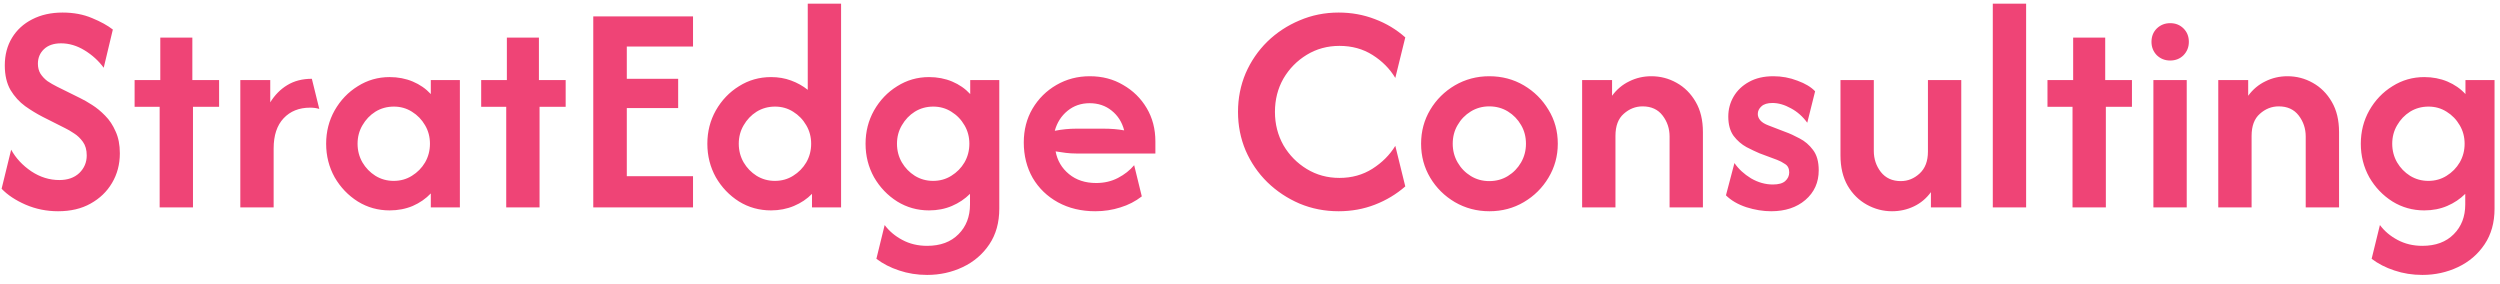<svg width="229" height="26" viewBox="0 0 229 26" fill="none" xmlns="http://www.w3.org/2000/svg">
<path d="M5.319 19.35C4.269 19.35 3.278 19.149 2.344 18.747C1.424 18.345 0.692 17.859 0.147 17.289L1.022 13.711C1.45 14.489 2.066 15.15 2.869 15.694C3.673 16.226 4.529 16.492 5.436 16.492C6.201 16.492 6.81 16.278 7.264 15.85C7.718 15.409 7.944 14.871 7.944 14.236C7.944 13.731 7.828 13.316 7.594 12.992C7.361 12.668 7.089 12.408 6.778 12.214C6.467 12.007 6.201 11.851 5.981 11.747L3.9 10.697C3.369 10.425 2.837 10.101 2.306 9.725C1.774 9.336 1.327 8.844 0.964 8.247C0.614 7.638 0.439 6.886 0.439 5.992C0.439 5.032 0.659 4.19 1.1 3.464C1.541 2.738 2.156 2.174 2.947 1.772C3.751 1.357 4.678 1.15 5.728 1.15C6.739 1.15 7.64 1.319 8.431 1.656C9.221 1.98 9.856 2.33 10.336 2.706L9.5 6.206C9.033 5.57 8.45 5.039 7.75 4.611C7.05 4.183 6.331 3.969 5.592 3.969C4.918 3.969 4.393 4.151 4.017 4.514C3.654 4.864 3.472 5.305 3.472 5.836C3.472 6.186 3.55 6.491 3.706 6.75C3.874 7.009 4.088 7.236 4.347 7.431C4.619 7.612 4.911 7.781 5.222 7.936L7.342 8.986C7.666 9.142 8.029 9.349 8.431 9.608C8.845 9.868 9.247 10.198 9.636 10.6C10.025 10.989 10.343 11.469 10.589 12.039C10.848 12.596 10.978 13.264 10.978 14.042C10.978 15.053 10.738 15.96 10.258 16.764C9.792 17.555 9.137 18.183 8.294 18.65C7.465 19.117 6.473 19.35 5.319 19.35ZM14.624 19V9.783H12.33V7.333H14.683V3.444H17.619V7.333H20.069V9.783H17.677V19H14.624ZM22.013 19V7.333H24.755V9.375C25.17 8.701 25.688 8.176 26.31 7.8C26.945 7.411 27.697 7.217 28.566 7.217L29.246 9.978C29 9.9 28.721 9.861 28.41 9.861C27.399 9.861 26.589 10.185 25.98 10.833C25.37 11.482 25.066 12.402 25.066 13.594V19H22.013ZM35.689 19.272C34.626 19.272 33.654 19 32.773 18.456C31.891 17.898 31.185 17.159 30.653 16.239C30.135 15.306 29.875 14.281 29.875 13.167C29.875 12.052 30.135 11.034 30.653 10.114C31.185 9.181 31.891 8.442 32.773 7.897C33.654 7.34 34.626 7.061 35.689 7.061C36.454 7.061 37.16 7.197 37.809 7.469C38.457 7.742 39.008 8.124 39.462 8.617V7.333H42.125V19H39.462V17.717C39.008 18.196 38.457 18.579 37.809 18.864C37.16 19.136 36.454 19.272 35.689 19.272ZM36.059 16.569C36.681 16.569 37.238 16.414 37.731 16.103C38.236 15.792 38.638 15.383 38.937 14.878C39.235 14.359 39.384 13.789 39.384 13.167C39.384 12.544 39.235 11.981 38.937 11.475C38.638 10.957 38.236 10.542 37.731 10.231C37.238 9.919 36.687 9.764 36.078 9.764C35.456 9.764 34.892 9.919 34.386 10.231C33.894 10.542 33.498 10.957 33.2 11.475C32.902 11.981 32.753 12.544 32.753 13.167C32.753 13.789 32.902 14.359 33.2 14.878C33.498 15.383 33.894 15.792 34.386 16.103C34.892 16.414 35.449 16.569 36.059 16.569ZM46.37 19V9.783H44.076V7.333H46.429V3.444H49.365V7.333H51.815V9.783H49.423V19H46.37ZM54.343 19V1.5H63.481V4.261H57.415V7.217H62.12V9.9H57.415V16.142H63.481V19H54.343ZM70.627 19.272C69.551 19.272 68.572 19 67.691 18.456C66.809 17.898 66.103 17.159 65.571 16.239C65.053 15.306 64.793 14.281 64.793 13.167C64.793 12.052 65.053 11.034 65.571 10.114C66.103 9.181 66.809 8.442 67.691 7.897C68.572 7.34 69.551 7.061 70.627 7.061C71.288 7.061 71.897 7.165 72.454 7.372C73.025 7.58 73.537 7.865 73.99 8.228V0.333H77.043V19H74.379V17.756C73.926 18.222 73.375 18.592 72.727 18.864C72.079 19.136 71.379 19.272 70.627 19.272ZM70.977 16.569C71.599 16.569 72.156 16.414 72.649 16.103C73.154 15.792 73.556 15.383 73.854 14.878C74.153 14.359 74.302 13.789 74.302 13.167C74.302 12.544 74.153 11.981 73.854 11.475C73.556 10.957 73.154 10.542 72.649 10.231C72.156 9.919 71.605 9.764 70.996 9.764C70.374 9.764 69.81 9.919 69.304 10.231C68.812 10.542 68.416 10.957 68.118 11.475C67.82 11.981 67.671 12.544 67.671 13.167C67.671 13.789 67.82 14.359 68.118 14.878C68.416 15.383 68.812 15.792 69.304 16.103C69.81 16.414 70.367 16.569 70.977 16.569ZM84.924 25.183C84.017 25.183 83.161 25.047 82.358 24.775C81.567 24.516 80.874 24.159 80.277 23.706L81.035 20.614C81.45 21.171 81.988 21.625 82.649 21.975C83.323 22.338 84.082 22.519 84.924 22.519C86.143 22.519 87.102 22.163 87.802 21.45C88.502 20.75 88.852 19.843 88.852 18.728V17.756C88.385 18.222 87.835 18.592 87.199 18.864C86.564 19.136 85.864 19.272 85.099 19.272C84.036 19.272 83.064 19 82.183 18.456C81.301 17.898 80.595 17.159 80.063 16.239C79.545 15.306 79.285 14.281 79.285 13.167C79.285 12.052 79.545 11.034 80.063 10.114C80.595 9.181 81.301 8.442 82.183 7.897C83.064 7.34 84.036 7.061 85.099 7.061C85.864 7.061 86.571 7.197 87.219 7.469C87.867 7.742 88.418 8.124 88.872 8.617V7.333H91.535V19.117C91.535 20.387 91.231 21.476 90.622 22.383C90.012 23.291 89.202 23.984 88.191 24.464C87.18 24.944 86.091 25.183 84.924 25.183ZM85.469 16.569C86.091 16.569 86.648 16.414 87.141 16.103C87.647 15.792 88.049 15.383 88.347 14.878C88.645 14.359 88.794 13.789 88.794 13.167C88.794 12.544 88.645 11.981 88.347 11.475C88.049 10.957 87.647 10.542 87.141 10.231C86.648 9.919 86.097 9.764 85.488 9.764C84.866 9.764 84.302 9.919 83.797 10.231C83.304 10.542 82.909 10.957 82.611 11.475C82.312 11.981 82.163 12.544 82.163 13.167C82.163 13.789 82.312 14.359 82.611 14.878C82.909 15.383 83.304 15.792 83.797 16.103C84.302 16.414 84.86 16.569 85.469 16.569ZM100.33 19.35C99.047 19.35 97.906 19.078 96.908 18.533C95.923 17.989 95.152 17.244 94.594 16.297C94.05 15.338 93.778 14.256 93.778 13.05C93.778 11.896 94.043 10.866 94.575 9.958C95.119 9.038 95.852 8.312 96.772 7.781C97.692 7.249 98.71 6.983 99.825 6.983C100.966 6.983 101.983 7.249 102.878 7.781C103.785 8.299 104.505 9.006 105.036 9.9C105.568 10.794 105.833 11.812 105.833 12.953V14.061H98.581C98.256 14.061 97.939 14.042 97.628 14.003C97.317 13.964 97.005 13.918 96.694 13.867C96.85 14.709 97.258 15.403 97.919 15.947C98.581 16.492 99.41 16.764 100.408 16.764C101.147 16.764 101.815 16.608 102.411 16.297C103.007 15.986 103.5 15.597 103.889 15.131L104.589 17.989C104.005 18.443 103.351 18.78 102.625 19C101.899 19.233 101.134 19.35 100.33 19.35ZM96.617 11.981C97.278 11.851 97.932 11.786 98.581 11.786H101.089C101.439 11.786 101.769 11.799 102.08 11.825C102.392 11.851 102.69 11.89 102.975 11.942C102.78 11.19 102.398 10.587 101.828 10.133C101.27 9.68 100.596 9.453 99.805 9.453C99.028 9.453 98.354 9.686 97.783 10.153C97.213 10.619 96.824 11.229 96.617 11.981ZM122.618 19.35C121.348 19.35 120.155 19.117 119.04 18.65C117.925 18.17 116.94 17.516 116.085 16.686C115.242 15.857 114.581 14.891 114.101 13.789C113.635 12.687 113.401 11.507 113.401 10.25C113.401 8.993 113.635 7.813 114.101 6.711C114.581 5.609 115.242 4.644 116.085 3.814C116.94 2.984 117.925 2.336 119.04 1.869C120.155 1.39 121.348 1.15 122.618 1.15C123.798 1.15 124.906 1.351 125.943 1.753C126.98 2.142 127.907 2.699 128.724 3.425L127.81 7.139C127.304 6.296 126.611 5.596 125.729 5.039C124.848 4.481 123.837 4.203 122.696 4.203C121.594 4.203 120.596 4.475 119.701 5.019C118.807 5.564 118.094 6.29 117.562 7.197C117.044 8.105 116.785 9.122 116.785 10.25C116.785 11.365 117.044 12.382 117.562 13.303C118.094 14.21 118.807 14.936 119.701 15.481C120.596 16.025 121.594 16.297 122.696 16.297C123.824 16.297 124.828 16.018 125.71 15.461C126.604 14.891 127.304 14.191 127.81 13.361L128.724 17.075C127.907 17.788 126.98 18.345 125.943 18.747C124.906 19.149 123.798 19.35 122.618 19.35ZM136.433 19.35C135.28 19.35 134.223 19.071 133.264 18.514C132.318 17.956 131.566 17.211 131.008 16.278C130.451 15.344 130.172 14.307 130.172 13.167C130.172 12.026 130.451 10.989 131.008 10.056C131.566 9.122 132.318 8.377 133.264 7.819C134.223 7.262 135.273 6.983 136.414 6.983C137.581 6.983 138.637 7.262 139.583 7.819C140.53 8.377 141.281 9.122 141.839 10.056C142.409 10.976 142.694 12.013 142.694 13.167C142.694 14.294 142.409 15.332 141.839 16.278C141.281 17.211 140.53 17.956 139.583 18.514C138.637 19.071 137.587 19.35 136.433 19.35ZM136.414 16.589C137.049 16.589 137.619 16.433 138.125 16.122C138.631 15.811 139.032 15.396 139.331 14.878C139.629 14.359 139.778 13.789 139.778 13.167C139.778 12.531 139.629 11.961 139.331 11.456C139.032 10.937 138.631 10.522 138.125 10.211C137.619 9.9 137.049 9.744 136.414 9.744C135.792 9.744 135.228 9.9 134.722 10.211C134.217 10.522 133.815 10.937 133.517 11.456C133.219 11.961 133.069 12.531 133.069 13.167C133.069 13.789 133.219 14.359 133.517 14.878C133.815 15.396 134.217 15.811 134.722 16.122C135.228 16.433 135.792 16.589 136.414 16.589ZM144.923 19V7.333H147.665V8.772C148.093 8.189 148.618 7.748 149.24 7.45C149.862 7.139 150.536 6.983 151.262 6.983C152.092 6.983 152.863 7.184 153.576 7.586C154.302 7.988 154.885 8.571 155.326 9.336C155.767 10.088 155.987 11.008 155.987 12.097V19H152.934V12.506C152.934 11.78 152.72 11.138 152.293 10.581C151.865 10.023 151.256 9.744 150.465 9.744C149.817 9.744 149.24 9.971 148.734 10.425C148.229 10.866 147.976 11.54 147.976 12.447V19H144.923ZM162.239 19.35C161.5 19.35 160.742 19.227 159.964 18.981C159.186 18.721 158.564 18.358 158.097 17.892L158.875 14.936C159.251 15.481 159.757 15.947 160.392 16.336C161.04 16.712 161.708 16.9 162.395 16.9C162.913 16.9 163.289 16.796 163.522 16.589C163.769 16.369 163.892 16.103 163.892 15.792C163.892 15.442 163.769 15.189 163.522 15.033C163.276 14.865 163.03 14.735 162.784 14.644L161.17 14.042C160.833 13.899 160.437 13.711 159.984 13.478C159.53 13.232 159.135 12.888 158.797 12.447C158.473 11.993 158.311 11.404 158.311 10.678C158.311 10.017 158.473 9.407 158.797 8.85C159.122 8.293 159.588 7.845 160.197 7.508C160.82 7.158 161.565 6.983 162.434 6.983C163.211 6.983 163.95 7.119 164.65 7.392C165.363 7.651 165.901 7.975 166.264 8.364L165.545 11.242C165.13 10.671 164.631 10.231 164.047 9.919C163.464 9.595 162.9 9.433 162.356 9.433C161.902 9.433 161.565 9.537 161.345 9.744C161.124 9.939 161.014 10.172 161.014 10.444C161.014 10.652 161.092 10.846 161.247 11.028C161.403 11.209 161.656 11.365 162.006 11.494L163.522 12.078C163.924 12.22 164.365 12.421 164.845 12.681C165.324 12.927 165.733 13.277 166.07 13.731C166.42 14.184 166.595 14.806 166.595 15.597C166.595 16.712 166.186 17.619 165.37 18.319C164.566 19.006 163.522 19.35 162.239 19.35ZM173.313 19.35C172.497 19.35 171.725 19.149 170.999 18.747C170.274 18.345 169.69 17.768 169.249 17.017C168.809 16.252 168.588 15.325 168.588 14.236V7.333H171.641V13.828C171.641 14.554 171.855 15.195 172.283 15.753C172.724 16.31 173.333 16.589 174.111 16.589C174.759 16.589 175.336 16.356 175.841 15.889C176.347 15.422 176.599 14.755 176.599 13.886V7.333H179.652V19H176.872V17.6C176.457 18.17 175.938 18.605 175.316 18.903C174.694 19.201 174.026 19.35 173.313 19.35ZM182.54 19V0.333H185.593V19H182.54ZM189.843 19V9.783H187.549V7.333H189.901V3.444H192.837V7.333H195.287V9.783H192.896V19H189.843ZM197.251 19V7.333H200.304V19H197.251ZM198.787 5.544C198.308 5.544 197.899 5.382 197.562 5.058C197.238 4.721 197.076 4.313 197.076 3.833C197.076 3.341 197.238 2.932 197.562 2.608C197.899 2.284 198.308 2.122 198.787 2.122C199.28 2.122 199.688 2.284 200.012 2.608C200.336 2.932 200.499 3.341 200.499 3.833C200.499 4.313 200.336 4.721 200.012 5.058C199.688 5.382 199.28 5.544 198.787 5.544ZM203.193 19V7.333H205.934V8.772C206.362 8.189 206.887 7.748 207.509 7.45C208.132 7.139 208.806 6.983 209.532 6.983C210.361 6.983 211.133 7.184 211.846 7.586C212.571 7.988 213.155 8.571 213.596 9.336C214.036 10.088 214.257 11.008 214.257 12.097V19H211.204V12.506C211.204 11.78 210.99 11.138 210.562 10.581C210.134 10.023 209.525 9.744 208.734 9.744C208.086 9.744 207.509 9.971 207.004 10.425C206.498 10.866 206.246 11.54 206.246 12.447V19H203.193ZM221.889 25.183C220.982 25.183 220.126 25.047 219.323 24.775C218.532 24.516 217.838 24.159 217.242 23.706L218 20.614C218.415 21.171 218.953 21.625 219.614 21.975C220.288 22.338 221.047 22.519 221.889 22.519C223.108 22.519 224.067 22.163 224.767 21.45C225.467 20.75 225.817 19.843 225.817 18.728V17.756C225.35 18.222 224.799 18.592 224.164 18.864C223.529 19.136 222.829 19.272 222.064 19.272C221.001 19.272 220.029 19 219.148 18.456C218.266 17.898 217.56 17.159 217.028 16.239C216.51 15.306 216.25 14.281 216.25 13.167C216.25 12.052 216.51 11.034 217.028 10.114C217.56 9.181 218.266 8.442 219.148 7.897C220.029 7.34 221.001 7.061 222.064 7.061C222.829 7.061 223.536 7.197 224.184 7.469C224.832 7.742 225.383 8.124 225.836 8.617V7.333H228.5V19.117C228.5 20.387 228.196 21.476 227.586 22.383C226.977 23.291 226.167 23.984 225.156 24.464C224.145 24.944 223.056 25.183 221.889 25.183ZM222.434 16.569C223.056 16.569 223.613 16.414 224.106 16.103C224.611 15.792 225.013 15.383 225.311 14.878C225.61 14.359 225.759 13.789 225.759 13.167C225.759 12.544 225.61 11.981 225.311 11.475C225.013 10.957 224.611 10.542 224.106 10.231C223.613 9.919 223.062 9.764 222.453 9.764C221.831 9.764 221.267 9.919 220.761 10.231C220.269 10.542 219.873 10.957 219.575 11.475C219.277 11.981 219.128 12.544 219.128 13.167C219.128 13.789 219.277 14.359 219.575 14.878C219.873 15.383 220.269 15.792 220.761 16.103C221.267 16.414 221.824 16.569 222.434 16.569Z" fill="#EF4476"/>
</svg>

